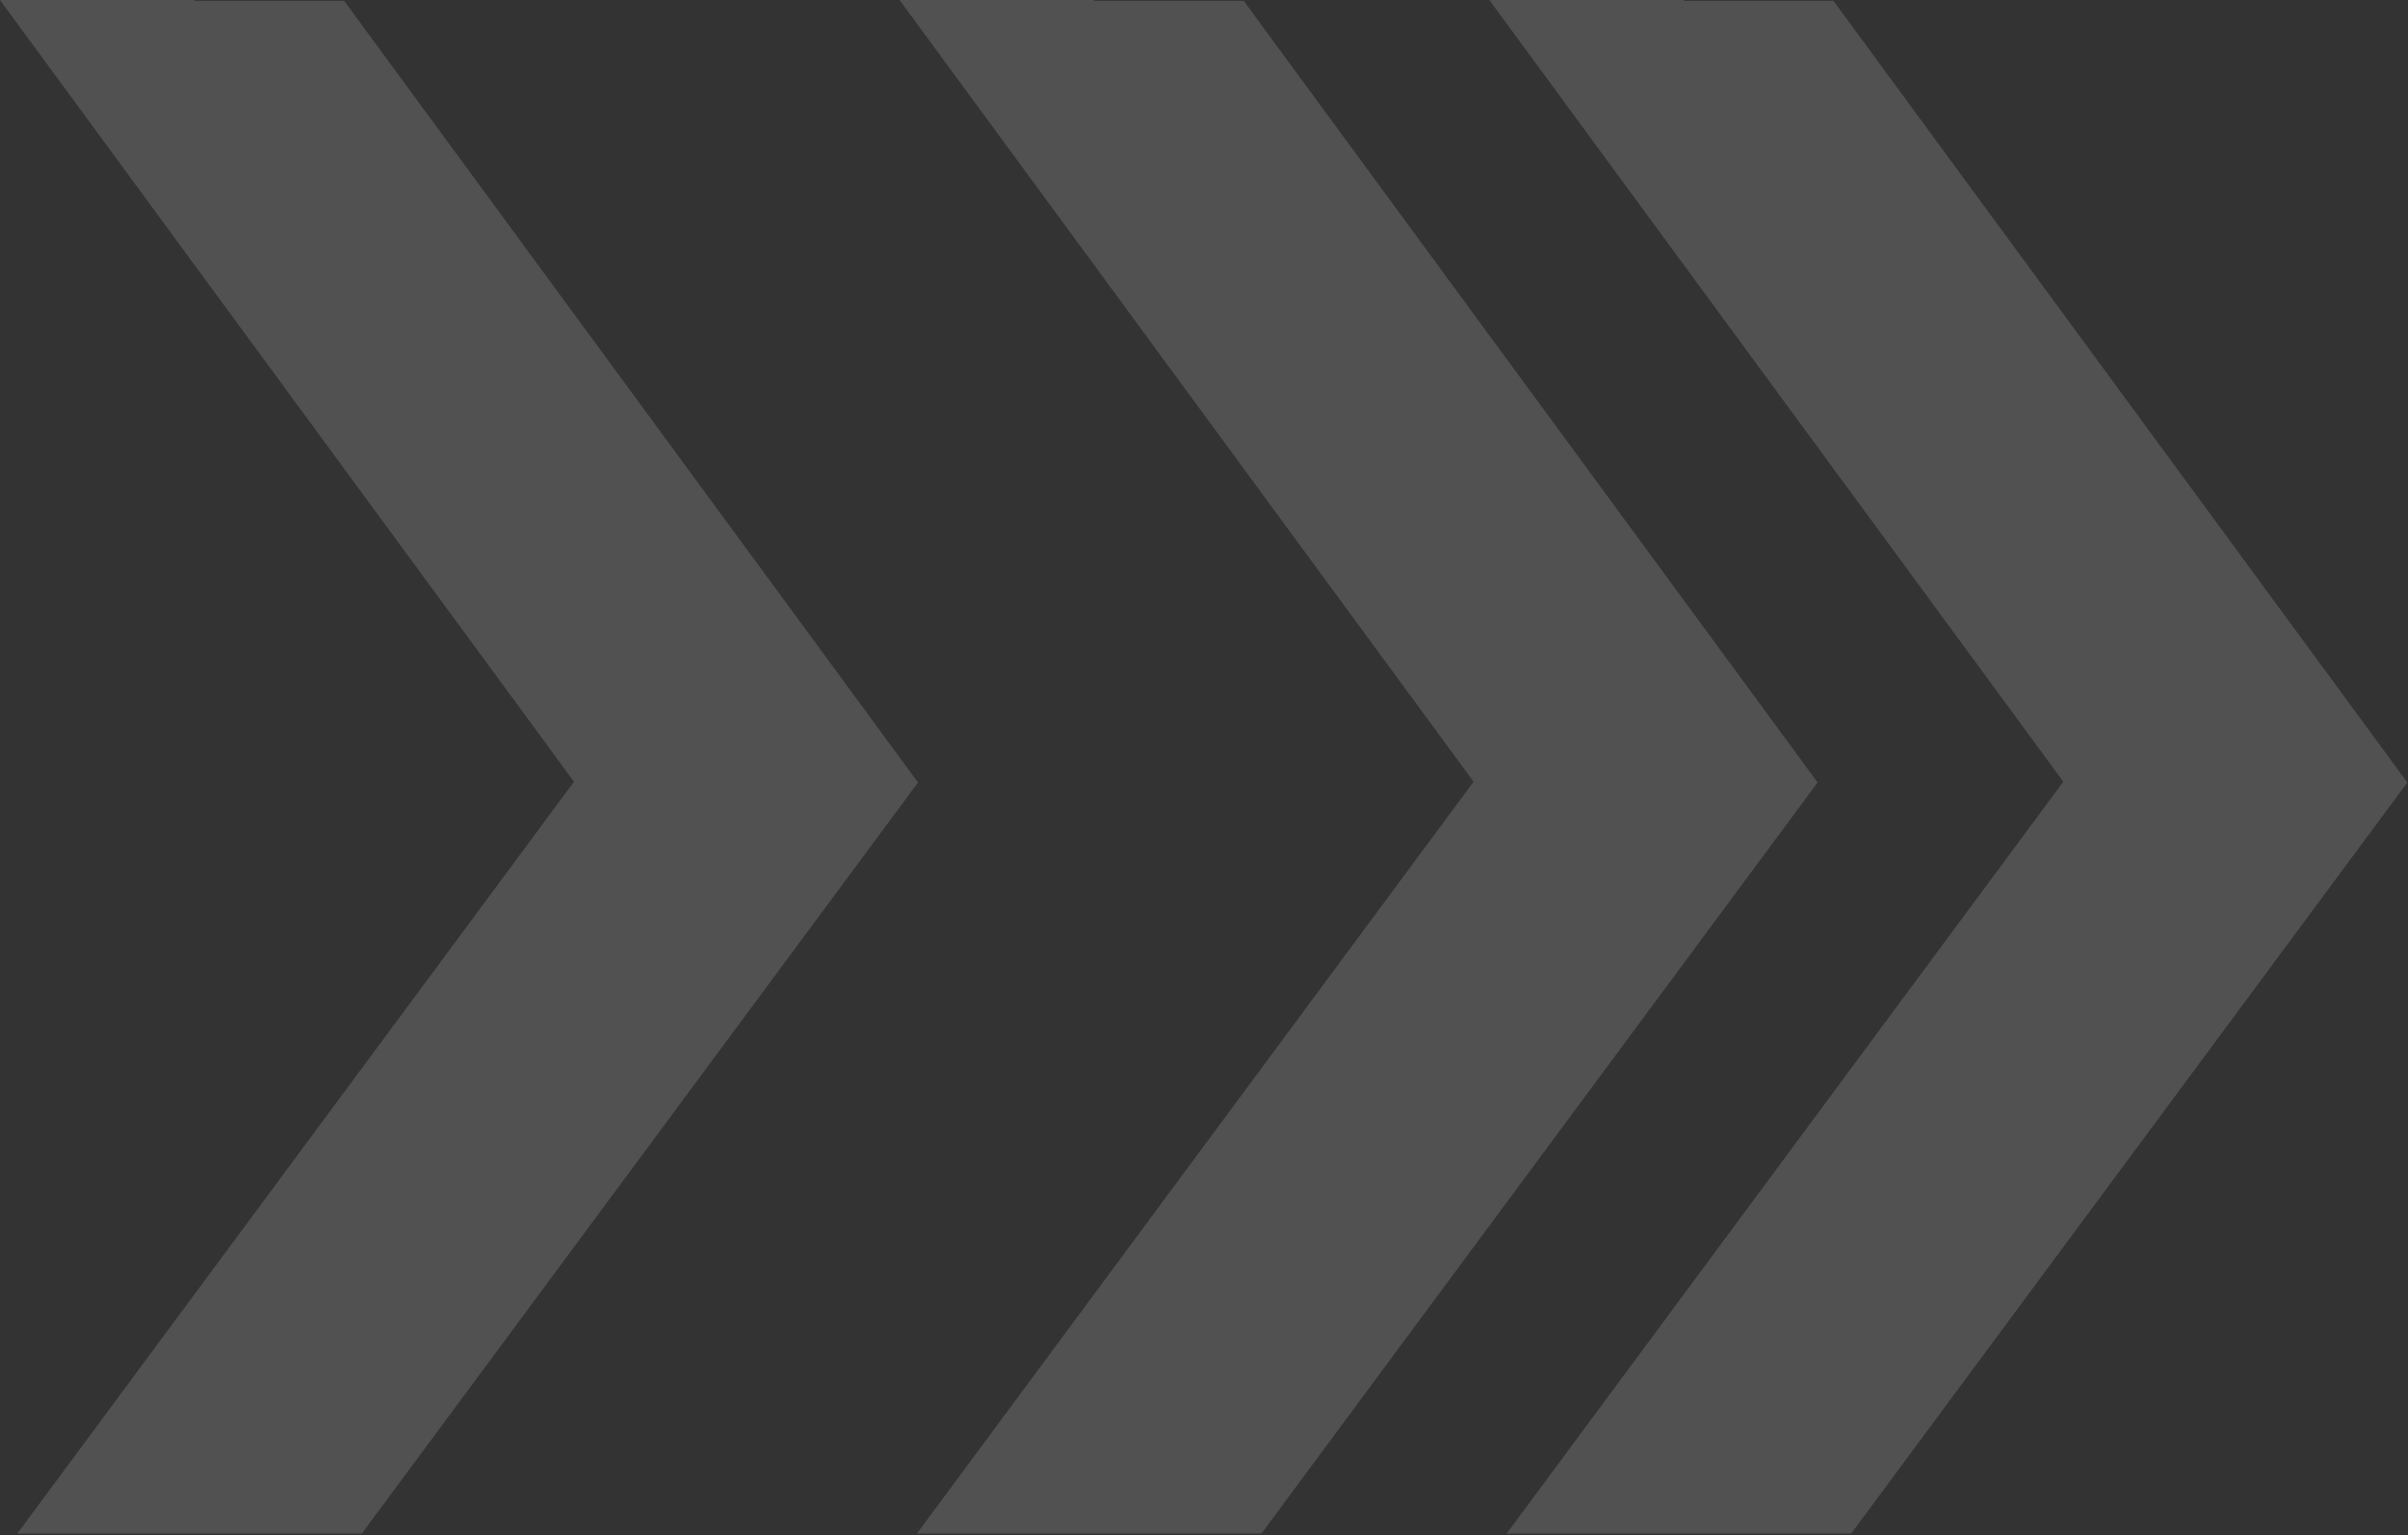     <svg width="115%" height="115%" viewBox="0 0 1090 695" fill="none" xmlns="http://www.w3.org/2000/svg">
      <rect x="0" y="0" width="1090" height="695" fill="#333333" stroke="none"/>
      <g clip-path="url(#clip0_4_1356)">
        <path
          d="M820.21 350.81L562.96 0.37H495.46L495.06 0H407.21L407.47 0.37L518.65 151.81L664.75 350.81L667.03 353.94L415.06 694.32H571L822.75 354.27L820.21 350.81Z"
          fill="white"
          fill-opacity="0.15"
        />
        <path
          d="M1087.16 350.81L829.91 0.37H762.41L762.01 0H674.16L674.42 0.37L785.6 151.81L931.7 350.81L933.98 353.94L682.01 694.32H837.95L1089.7 354.27L1087.16 350.81Z"
          fill="white"
          fill-opacity="0.15"
        />
        <path
          d="M413 350.81L155.76 0.37H88.25L87.85 0H0L0.26 0.37L111.44 151.81L257.54 350.81L259.83 353.94L7.85 694.32H163.79L415.54 354.27L413 350.81Z"
          fill="white"
          fill-opacity="0.15"
        />
      </g>
      <defs>
        <clip-path id="clip0_4_1356">
          <rect width="1089.7" height="694.32" fill="white" />
        </clip-path>
      </defs>
    </svg>